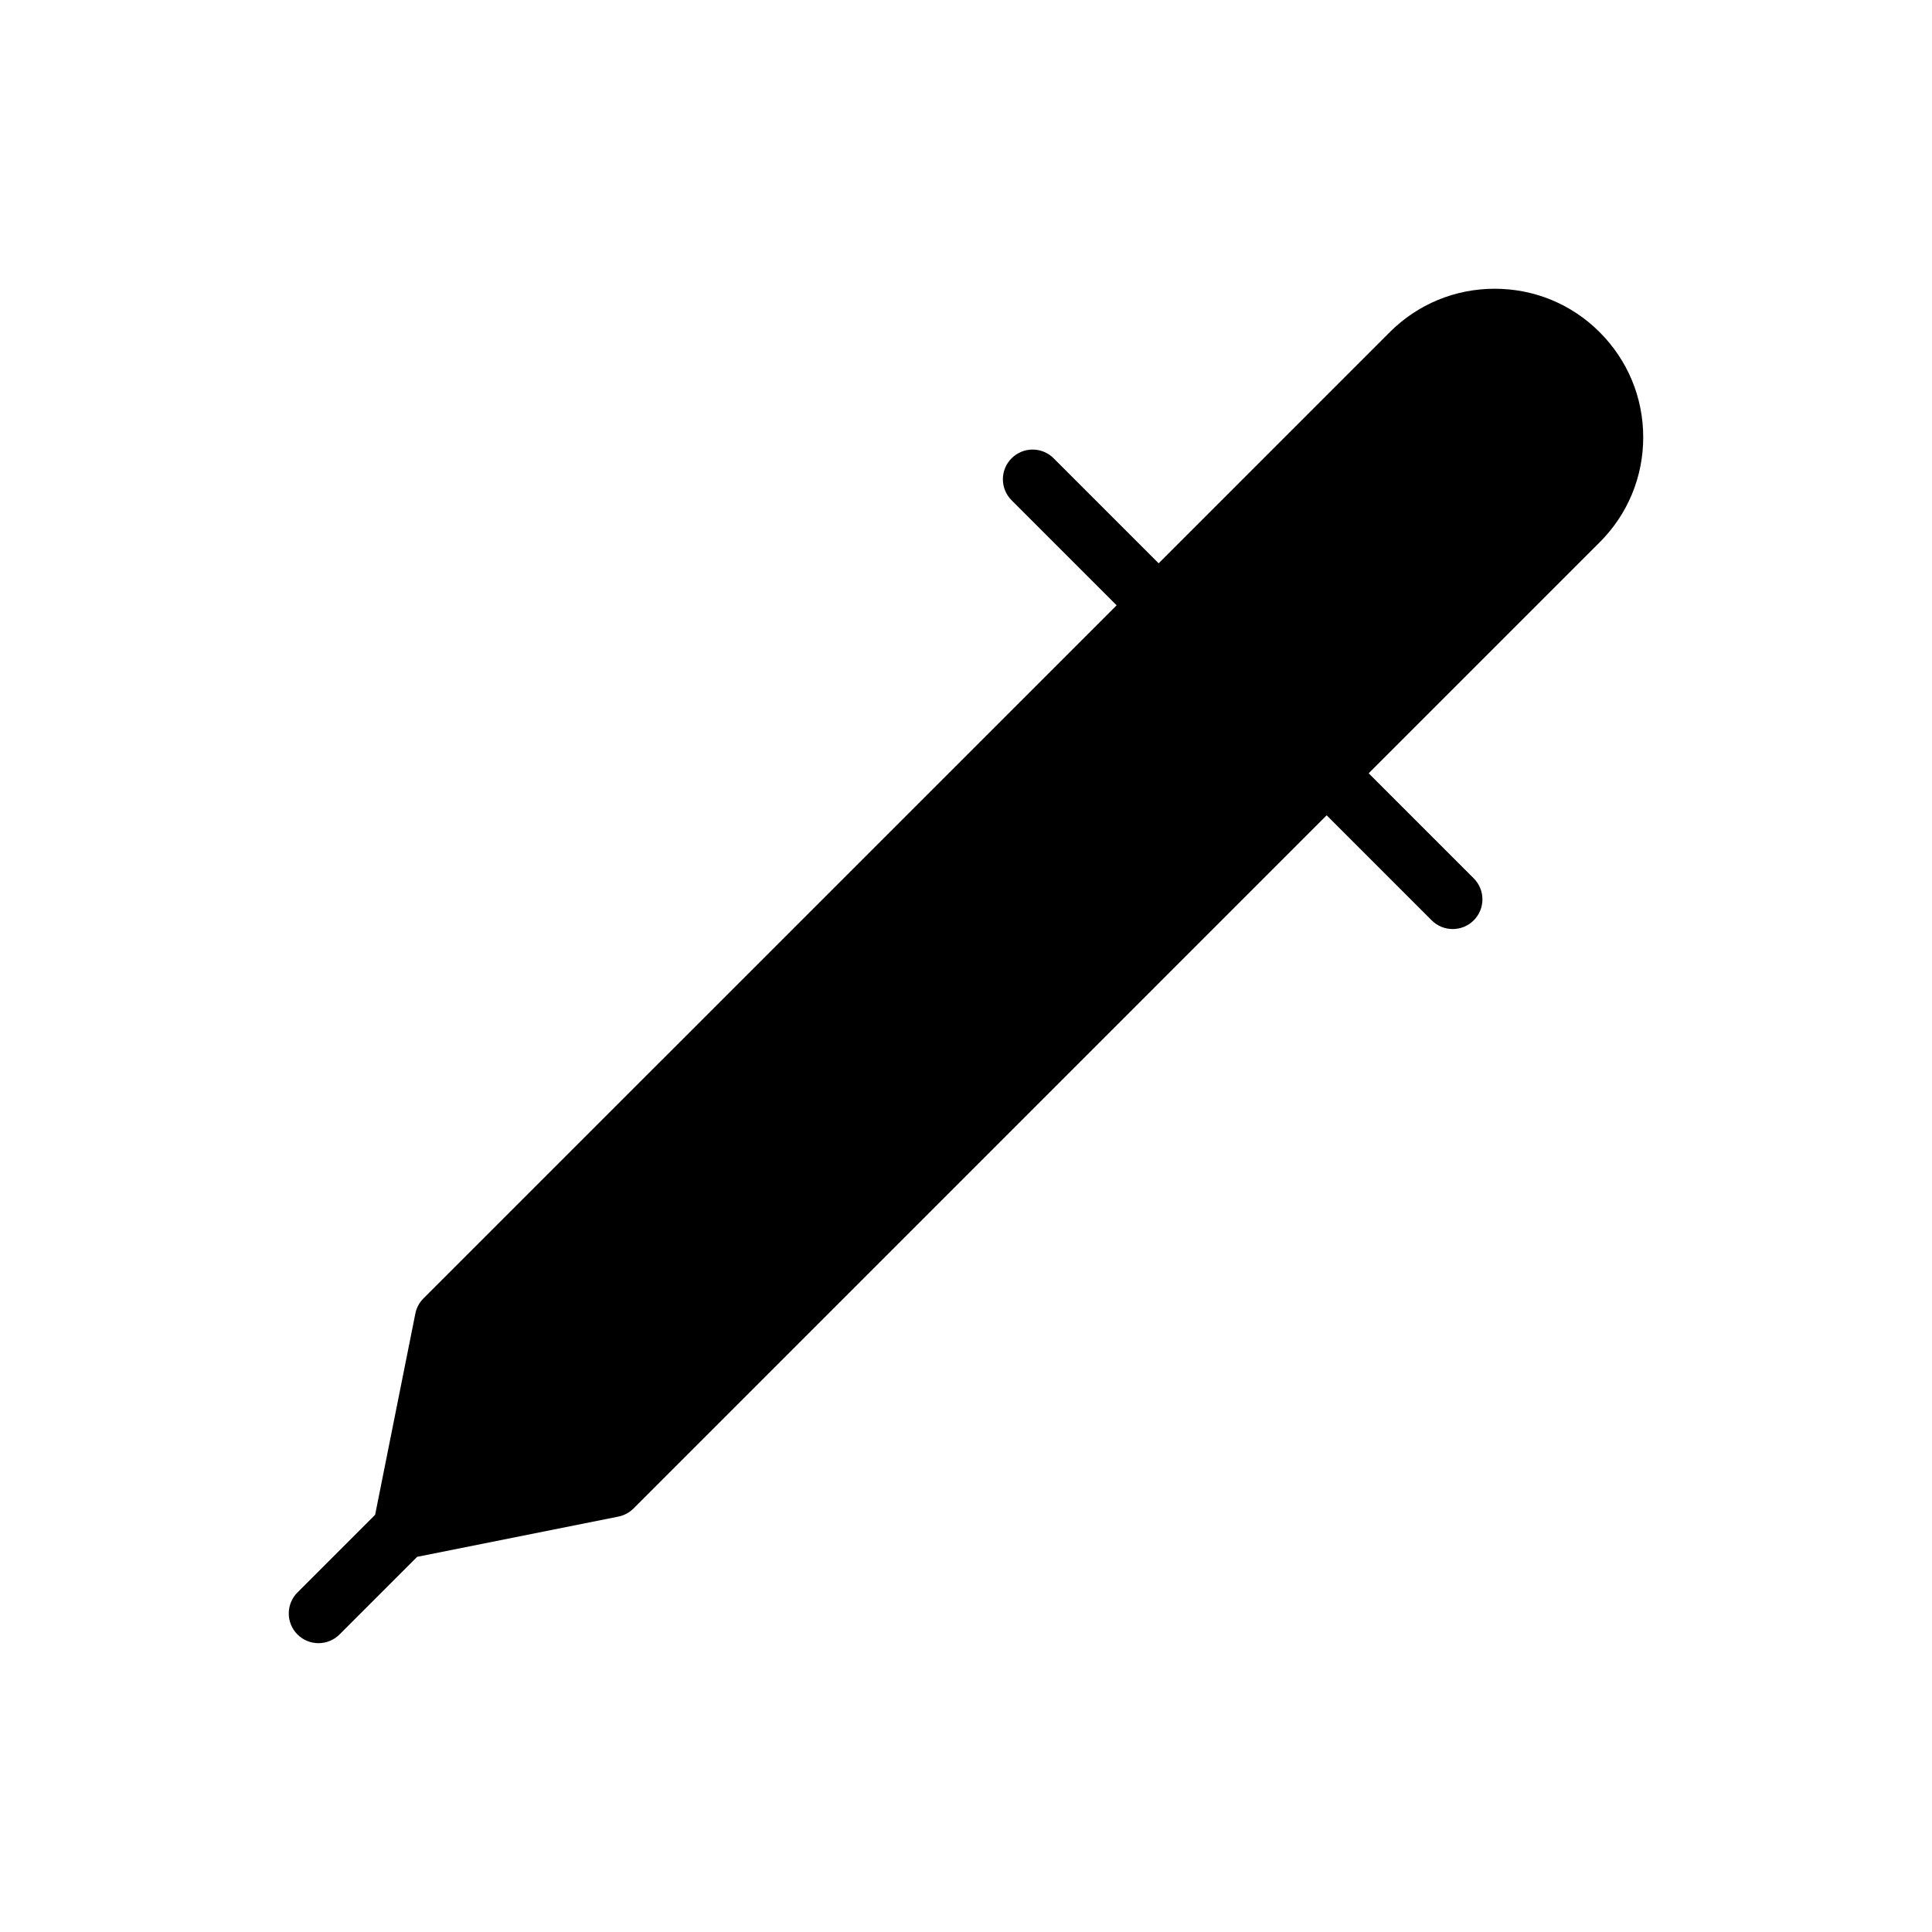 <?xml version="1.0" encoding="UTF-8"?>
<!-- Uploaded to: SVG Repo, www.svgrepo.com, Generator: SVG Repo Mixer Tools -->
<svg fill="#000000" width="800px" height="800px" version="1.1" viewBox="144 144 512 512" xmlns="http://www.w3.org/2000/svg">
 <path d="m579.47 259.88c0-10.516-4.102-20.395-11.531-27.836-7.43-7.438-17.312-11.523-27.828-11.523s-20.395 4.094-27.828 11.523l-61.23 61.238-27.836-27.836c-3.078-3.078-8.055-3.078-11.133 0-3.078 3.078-3.078 8.055 0 11.133l27.836 27.836-183.7 183.68c-1.102 1.102-1.852 2.496-2.148 4.023l-10.66 53.324-20.578 20.578c-3.078 3.078-3.078 8.055 0 11.133 1.535 1.535 3.551 2.305 5.566 2.305s4.031-0.77 5.566-2.305l20.578-20.578 53.324-10.66c1.52-0.309 2.922-1.055 4.023-2.148l183.69-183.7 27.836 27.836c1.535 1.535 3.551 2.305 5.566 2.305s4.031-0.77 5.566-2.305c3.078-3.078 3.078-8.055 0-11.133l-27.836-27.836 61.23-61.23c7.426-7.434 11.527-17.312 11.527-27.832z"/>
</svg>